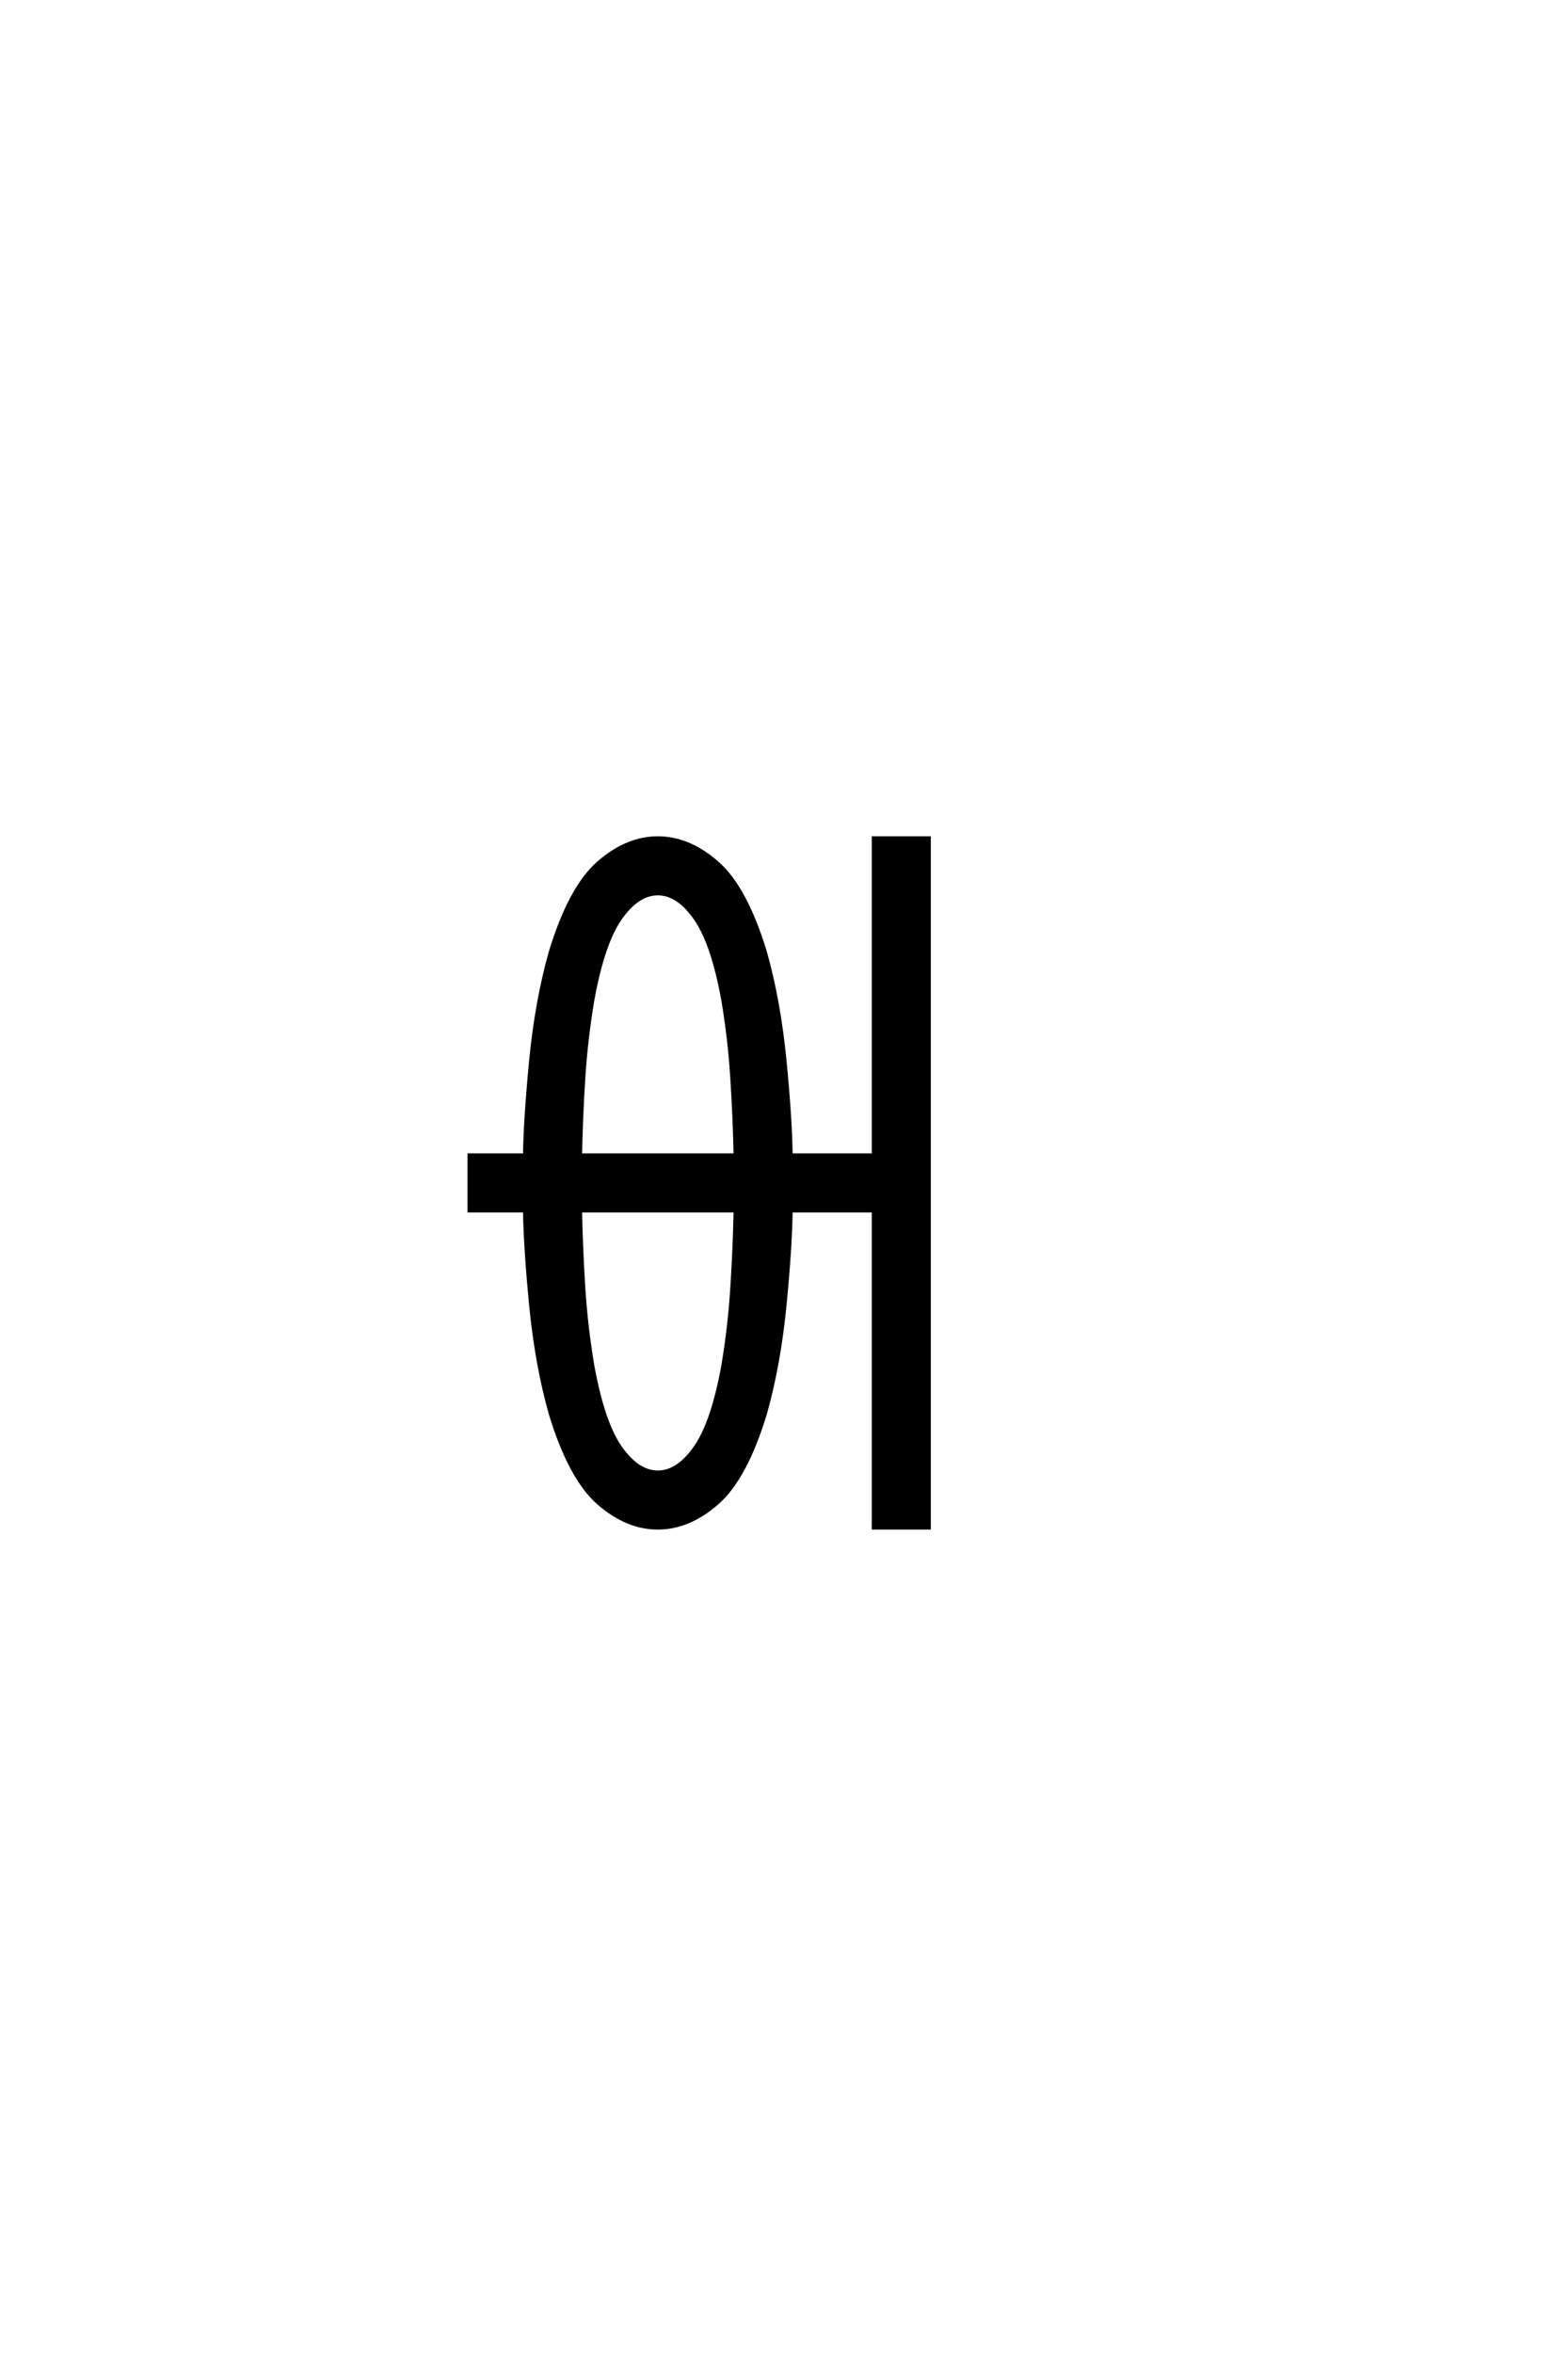 <?xml version="1.0" encoding="UTF-8"?>
<!DOCTYPE svg PUBLIC "-//W3C//DTD SVG 1.0//EN" "http://www.w3.org/TR/2001/REC-SVG-20010904/DTD/svg10.dtd">

<svg xmlns="http://www.w3.org/2000/svg" version="1.0" width="40" height="60">

  <g transform="scale(0.1 -0.1) translate(110.0 -370.0)">
    <path d="M57.812 -19.531
Q49.906 -19.531 42.672 -13.188
Q35.453 -6.844 30.469 9.578
Q26.953 22.078 25.484 37.156
Q24.031 52.25 23.922 61.328
L9.766 61.328
L9.766 75.391
L23.922 75.391
Q24.031 84.469 25.484 99.562
Q26.953 114.656 30.469 127.156
Q35.453 143.562 42.672 149.906
Q49.906 156.25 57.812 156.25
Q65.719 156.25 72.938 149.906
Q80.172 143.562 85.156 127.156
Q88.672 114.656 90.141 99.562
Q91.609 84.469 91.703 75.391
L112.891 75.391
L112.891 156.25
L126.953 156.25
L126.953 -19.531
L112.891 -19.531
L112.891 61.328
L91.703 61.328
Q91.609 52.25 90.141 37.156
Q88.672 22.078 85.156 9.578
Q80.172 -6.844 72.938 -13.188
Q65.719 -19.531 57.812 -19.531
Q65.719 -19.531 57.812 -19.531
M57.812 -5.469
Q62.984 -5.469 67.422 0.875
Q71.875 7.234 74.516 21.781
Q76.172 31.641 76.797 41.594
Q77.438 51.562 77.641 61.328
L37.984 61.328
Q38.188 51.562 38.812 41.594
Q39.453 31.641 41.109 21.781
Q43.75 7.234 48.188 0.875
Q52.641 -5.469 57.812 -5.469
Q52.641 -5.469 57.812 -5.469
M37.984 75.391
L77.641 75.391
Q77.438 85.156 76.797 95.109
Q76.172 105.078 74.516 114.938
Q71.875 129.5 67.422 135.844
Q62.984 142.188 57.812 142.188
Q52.641 142.188 48.188 135.844
Q43.75 129.5 41.109 114.938
Q39.453 105.078 38.812 95.109
Q38.188 85.156 37.984 75.391
" style="fill: #000000; stroke: #000000"/>
  </g>
</svg>
